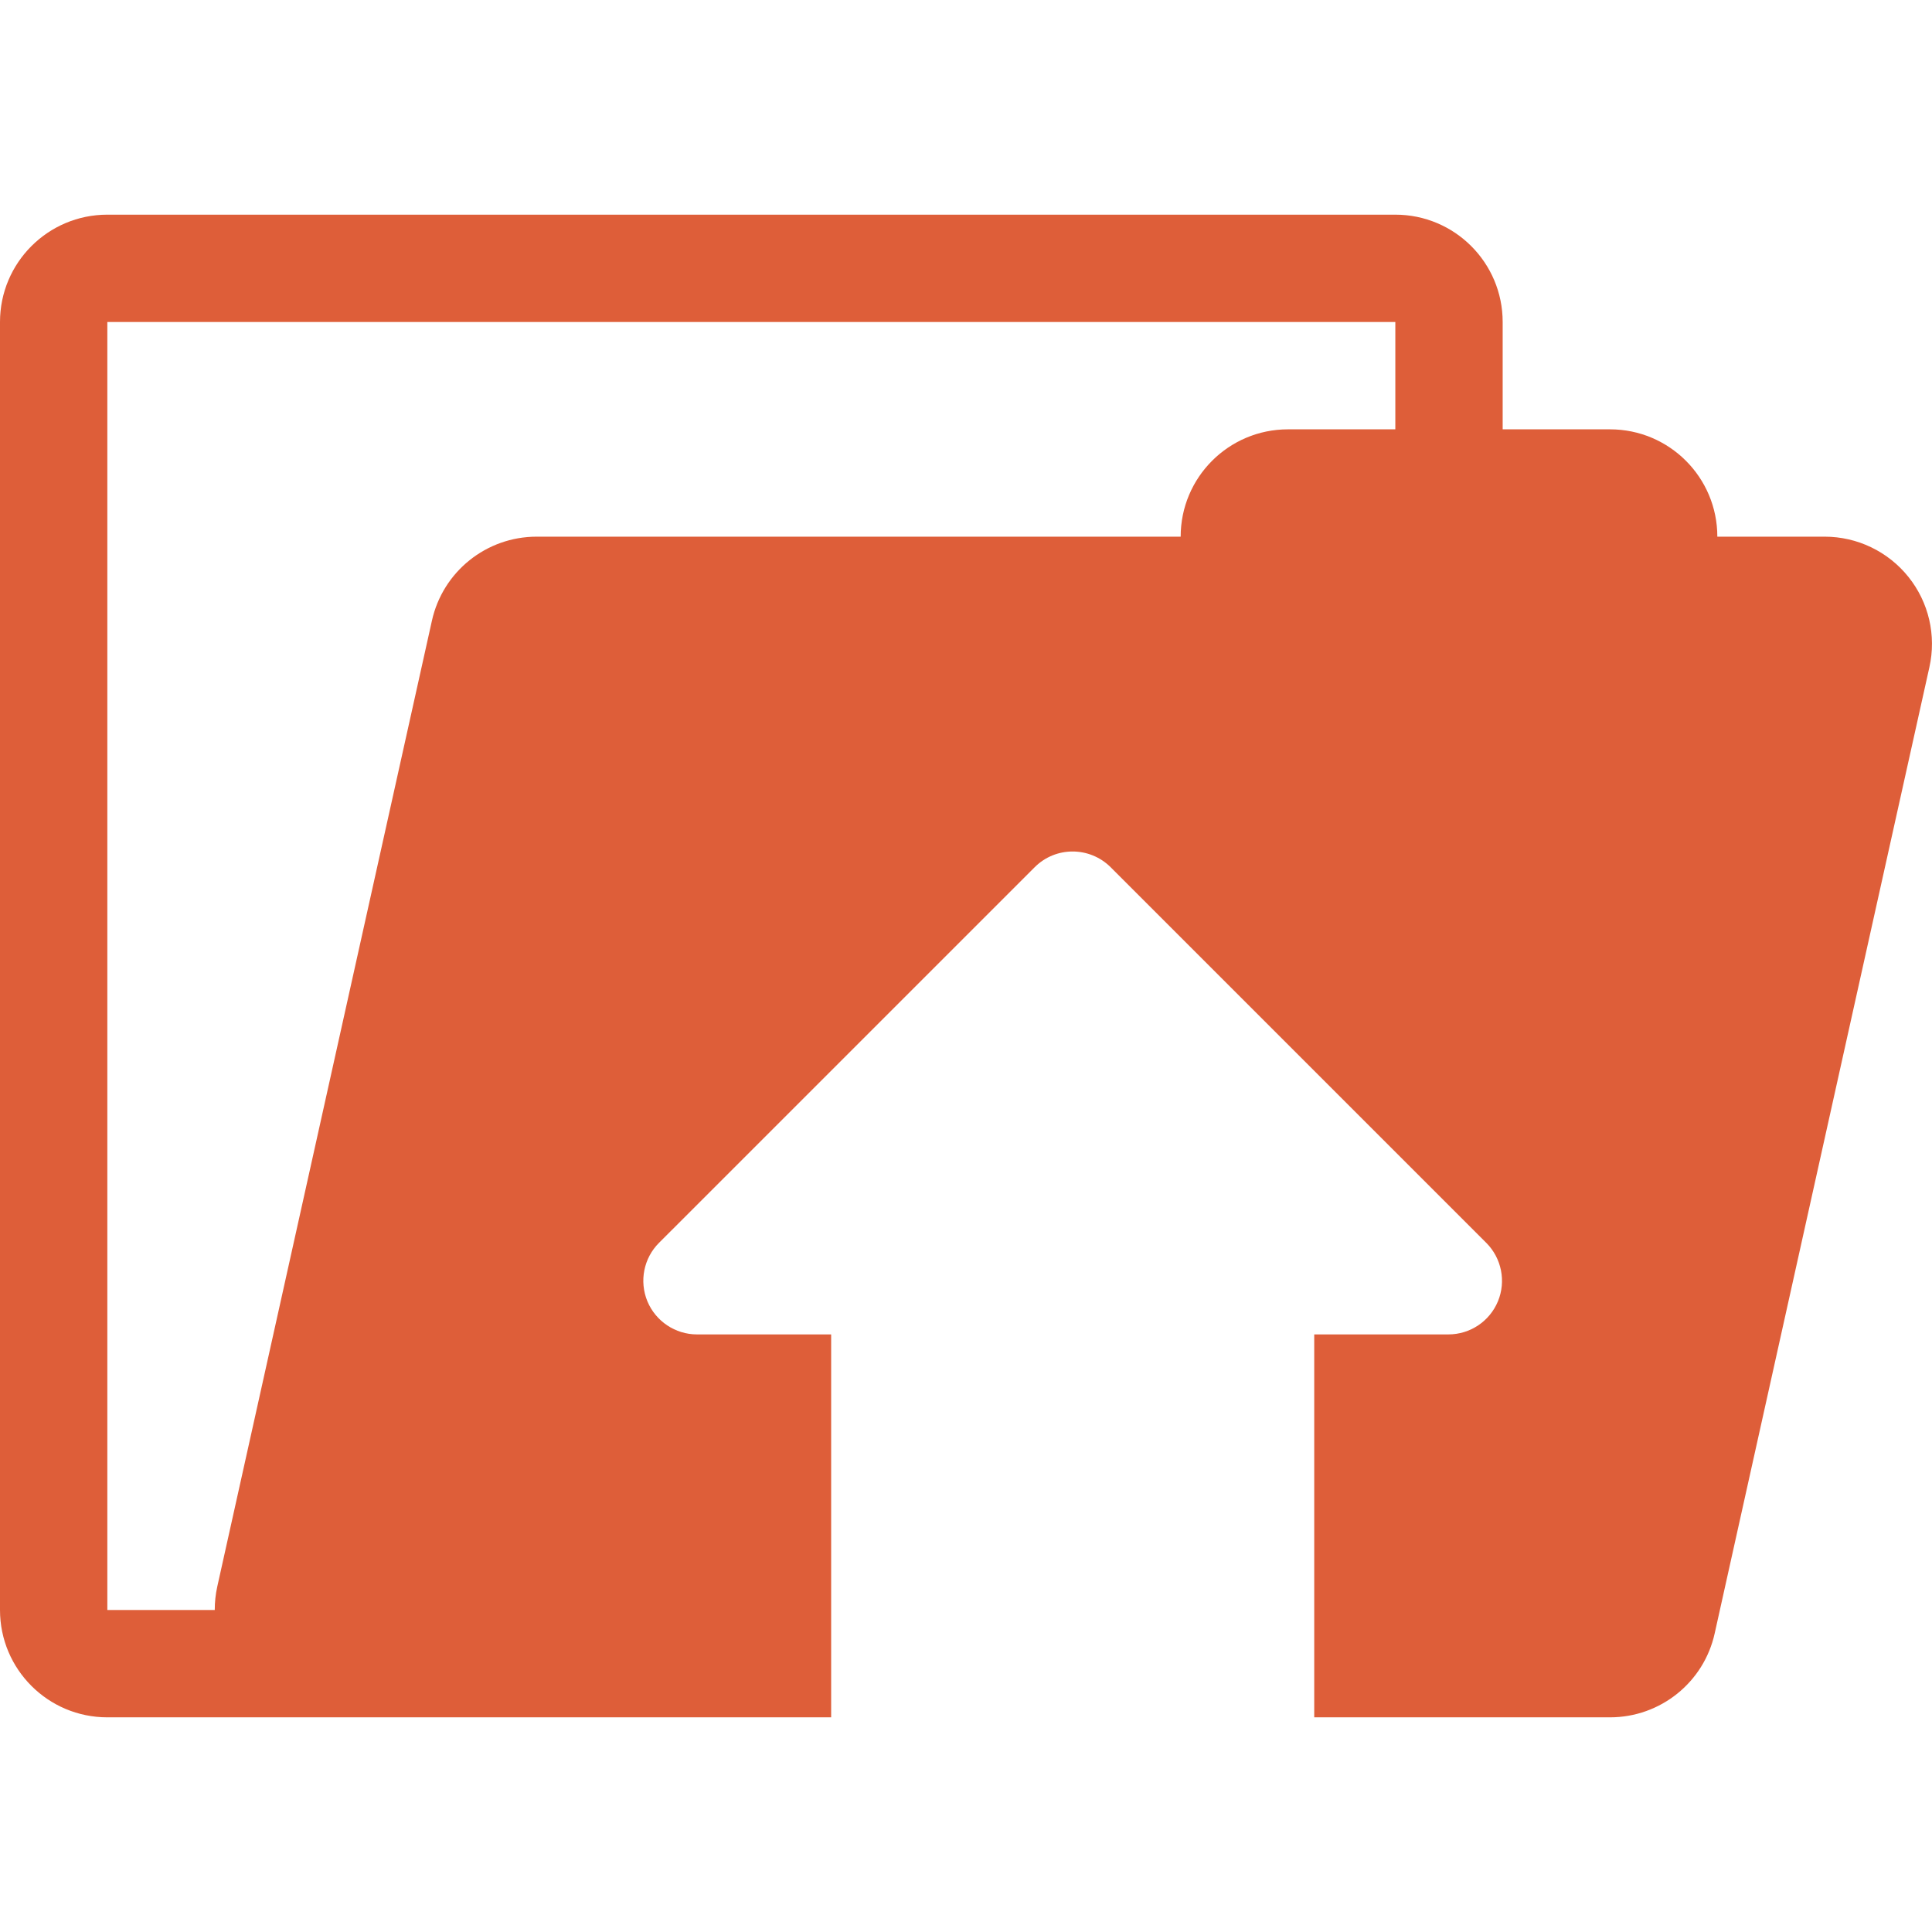 <?xml version="1.0"?>
<svg xmlns="http://www.w3.org/2000/svg" xmlns:xlink="http://www.w3.org/1999/xlink" xmlns:svgjs="http://svgjs.com/svgjs" version="1.1" width="512" height="512" x="0" y="0" viewBox="0 0 45 45" style="enable-background:new 0 0 512 512" xml:space="preserve"><g>
<g xmlns="http://www.w3.org/2000/svg">
	<path d="M44.45,13.436c-0.474-0.591-1.192-0.936-1.95-0.936H40c0-1.381-1.119-2.5-2.5-2.5H35V7.5C35,6.119,33.881,5,32.5,5h-30   C1.119,5,0,6.119,0,7.5v30C0,38.881,1.119,40,2.5,40h5h11.859v-8.919h-3.125c-0.505,0-0.961-0.306-1.155-0.771   c-0.193-0.469-0.086-1.006,0.271-1.362l8.75-8.749c0.487-0.488,1.278-0.488,1.769,0l8.75,8.75c0.356,0.357,0.464,0.895,0.271,1.361   s-0.648,0.771-1.154,0.771h-3.125V40H32.5h5c1.172,0,2.188-0.814,2.439-1.958l5-22.5C45.105,14.802,44.925,14.027,44.45,13.436z    M32.5,10H30c-1.381,0-2.5,1.119-2.5,2.5h-15c-1.172,0-2.187,0.814-2.44,1.958l-5,22.5C5.02,37.139,5.002,37.32,5.002,37.5H2.5v-30   h30V10z" fill="#de5e39" data-original="#000000" style=""/>
</g>
<g xmlns="http://www.w3.org/2000/svg">
</g>
<g xmlns="http://www.w3.org/2000/svg">
</g>
<g xmlns="http://www.w3.org/2000/svg">
</g>
<g xmlns="http://www.w3.org/2000/svg">
</g>
<g xmlns="http://www.w3.org/2000/svg">
</g>
<g xmlns="http://www.w3.org/2000/svg">
</g>
<g xmlns="http://www.w3.org/2000/svg">
</g>
<g xmlns="http://www.w3.org/2000/svg">
</g>
<g xmlns="http://www.w3.org/2000/svg">
</g>
<g xmlns="http://www.w3.org/2000/svg">
</g>
<g xmlns="http://www.w3.org/2000/svg">
</g>
<g xmlns="http://www.w3.org/2000/svg">
</g>
<g xmlns="http://www.w3.org/2000/svg">
</g>
<g xmlns="http://www.w3.org/2000/svg">
</g>
<g xmlns="http://www.w3.org/2000/svg">
</g>
</g></svg>
